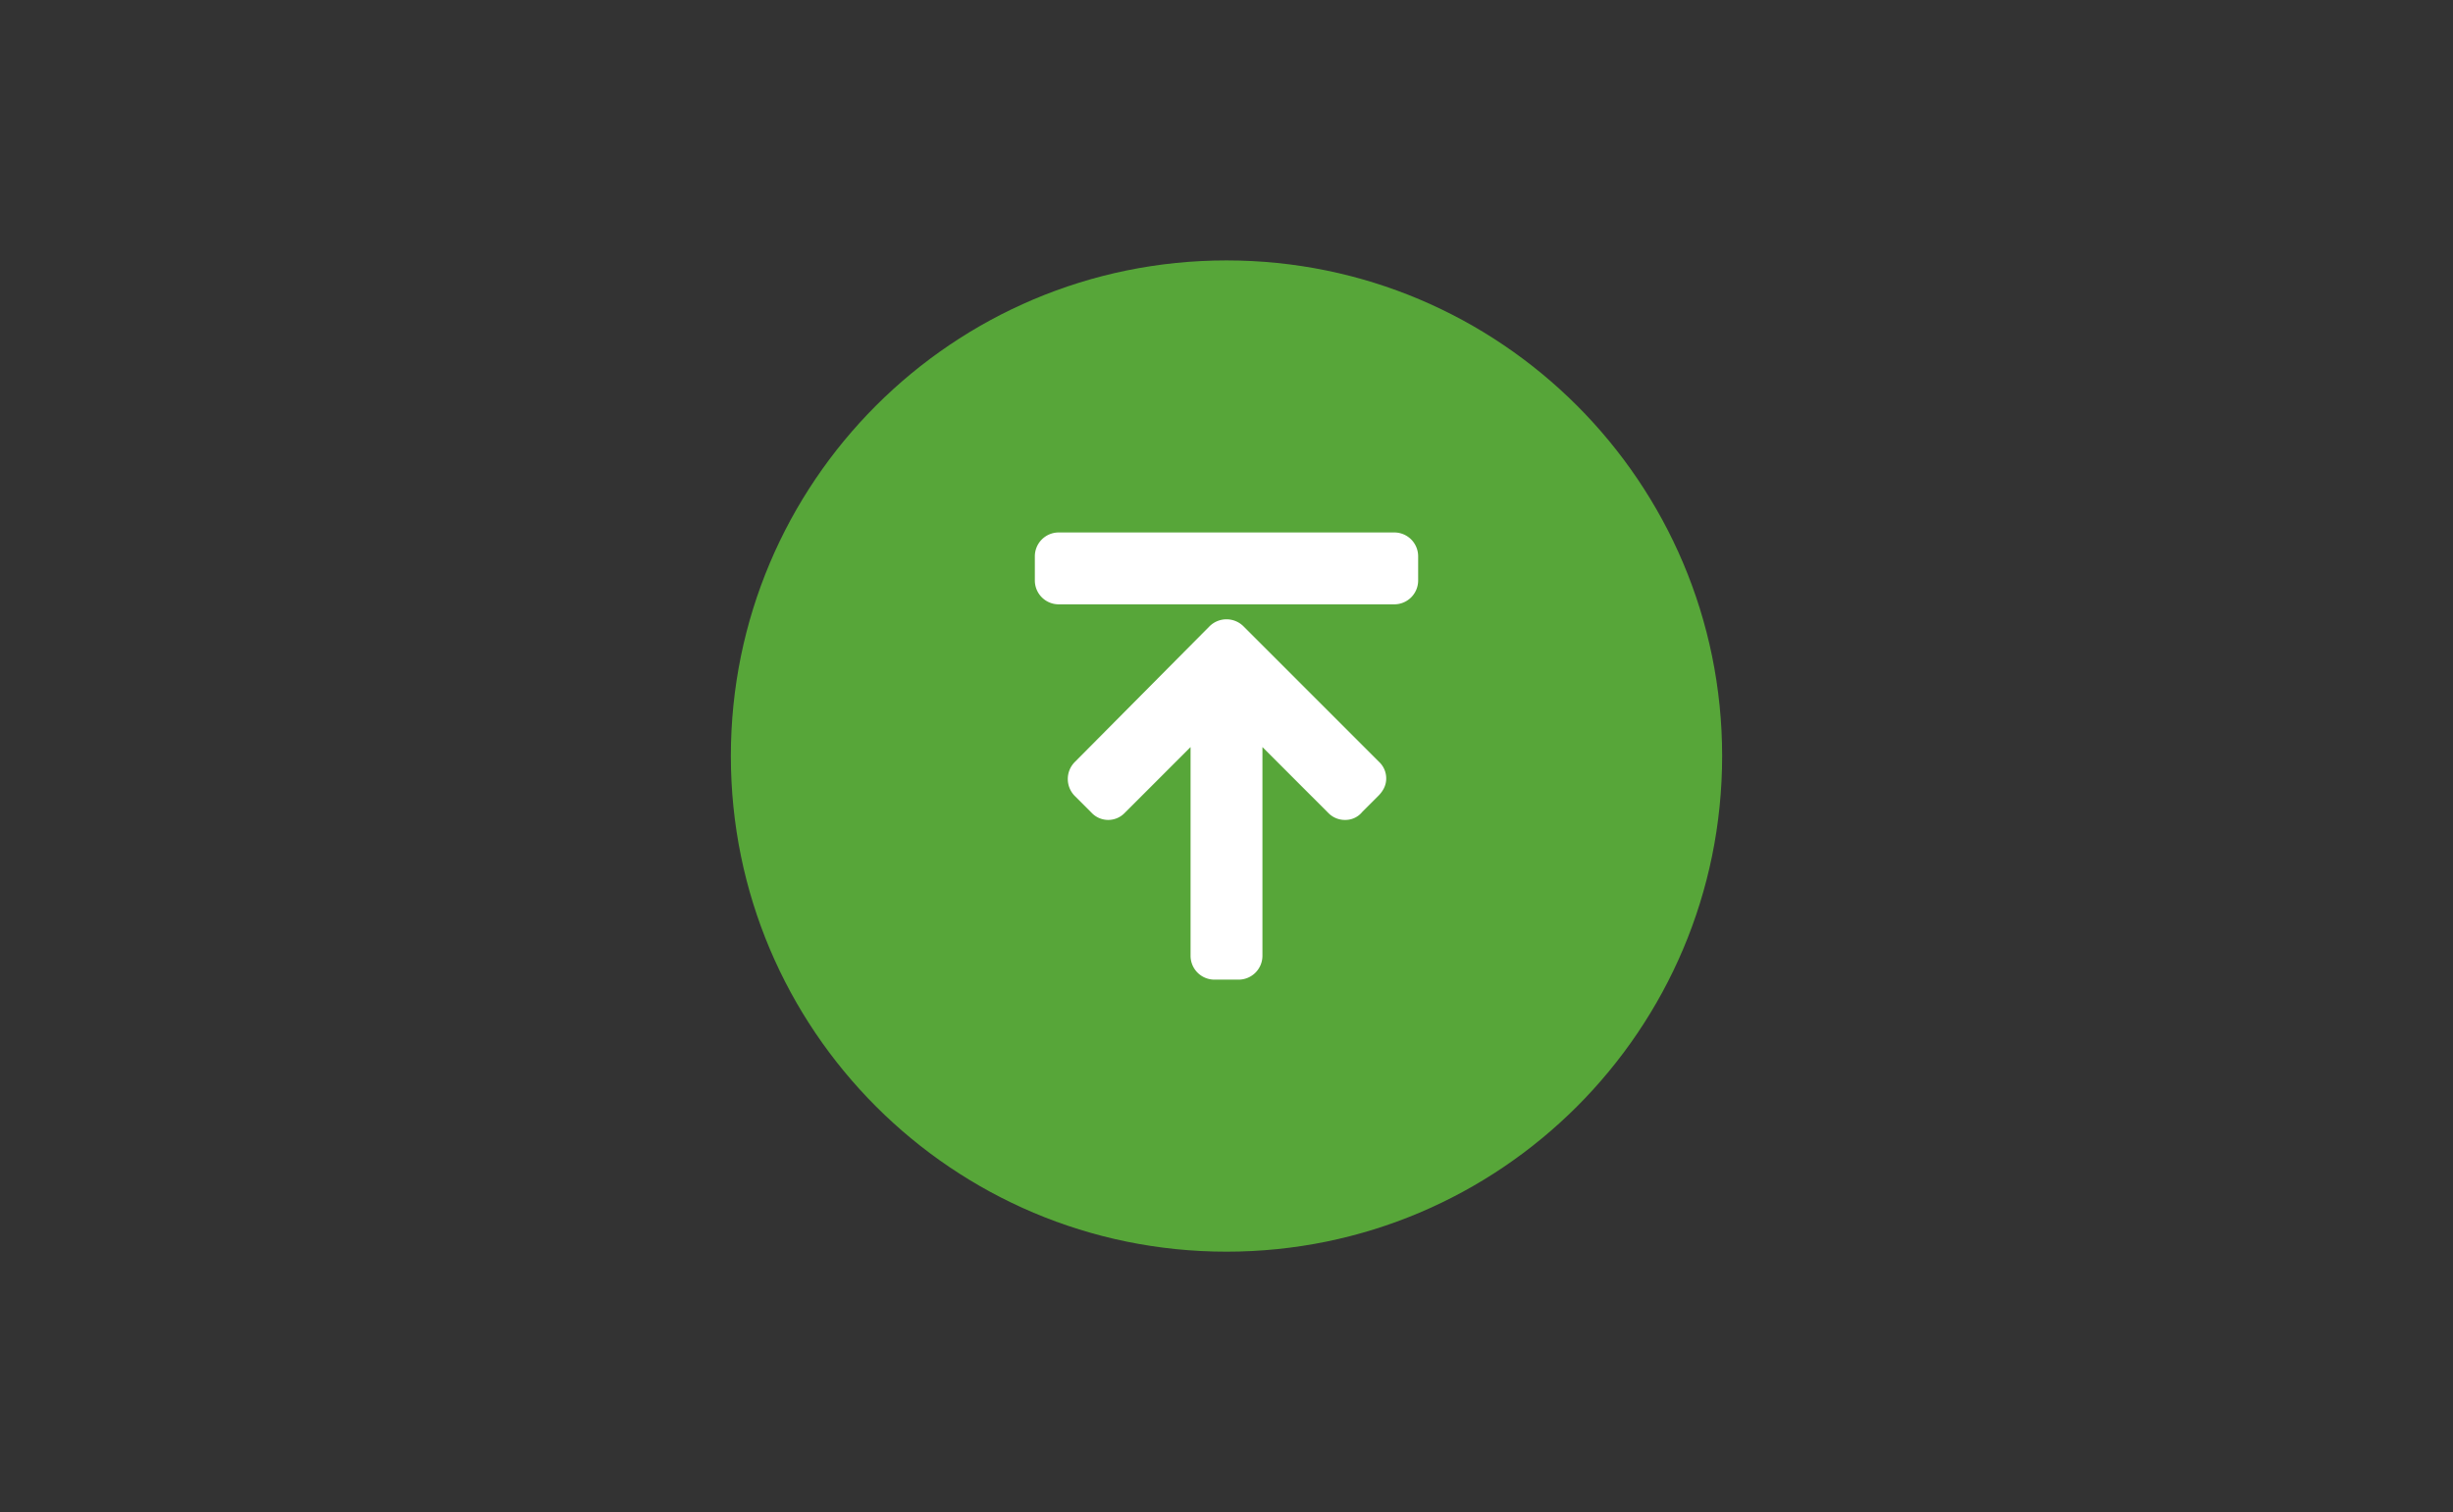 <svg id="ecoraster" xmlns="http://www.w3.org/2000/svg" viewBox="0 0 1460 900"><rect x="0" y="0" width="1460" height="900" fill="#333333" stroke="none"/><defs><style>.cls-1{fill:#57a639;}.cls-2{fill:#fff;}</style></defs><title>unterbau</title><path class="cls-1" d="M730,745c162.92,0,295-132.08,295-295S892.92,155,730,155,435,287.08,435,450,567.08,745,730,745"/><path class="cls-2" d="M669.4,483.86a13.62,13.62,0,0,1-19.6,0l-10.1-10.1a14.34,14.34,0,0,1,0-20.2l80.2-80.79a14.34,14.34,0,0,1,20.2,0l80.79,80.79a13.42,13.42,0,0,1,4.17,9.81q0,5.64-4.76,10.39l-9.51,9.51a12.92,12.92,0,0,1-10.1,4.75,13.74,13.74,0,0,1-10.1-4.16l-39.2-39.21V568.82a14.2,14.2,0,0,1-14.26,14.26H722.87a14.2,14.2,0,0,1-14.26-14.26V444.65ZM630.19,316.92a14.2,14.2,0,0,0-14.26,14.26v14.26a14.2,14.2,0,0,0,14.26,14.26H829.81a14.2,14.2,0,0,0,14.26-14.26V331.18a14.2,14.2,0,0,0-14.26-14.26Z"/></svg>